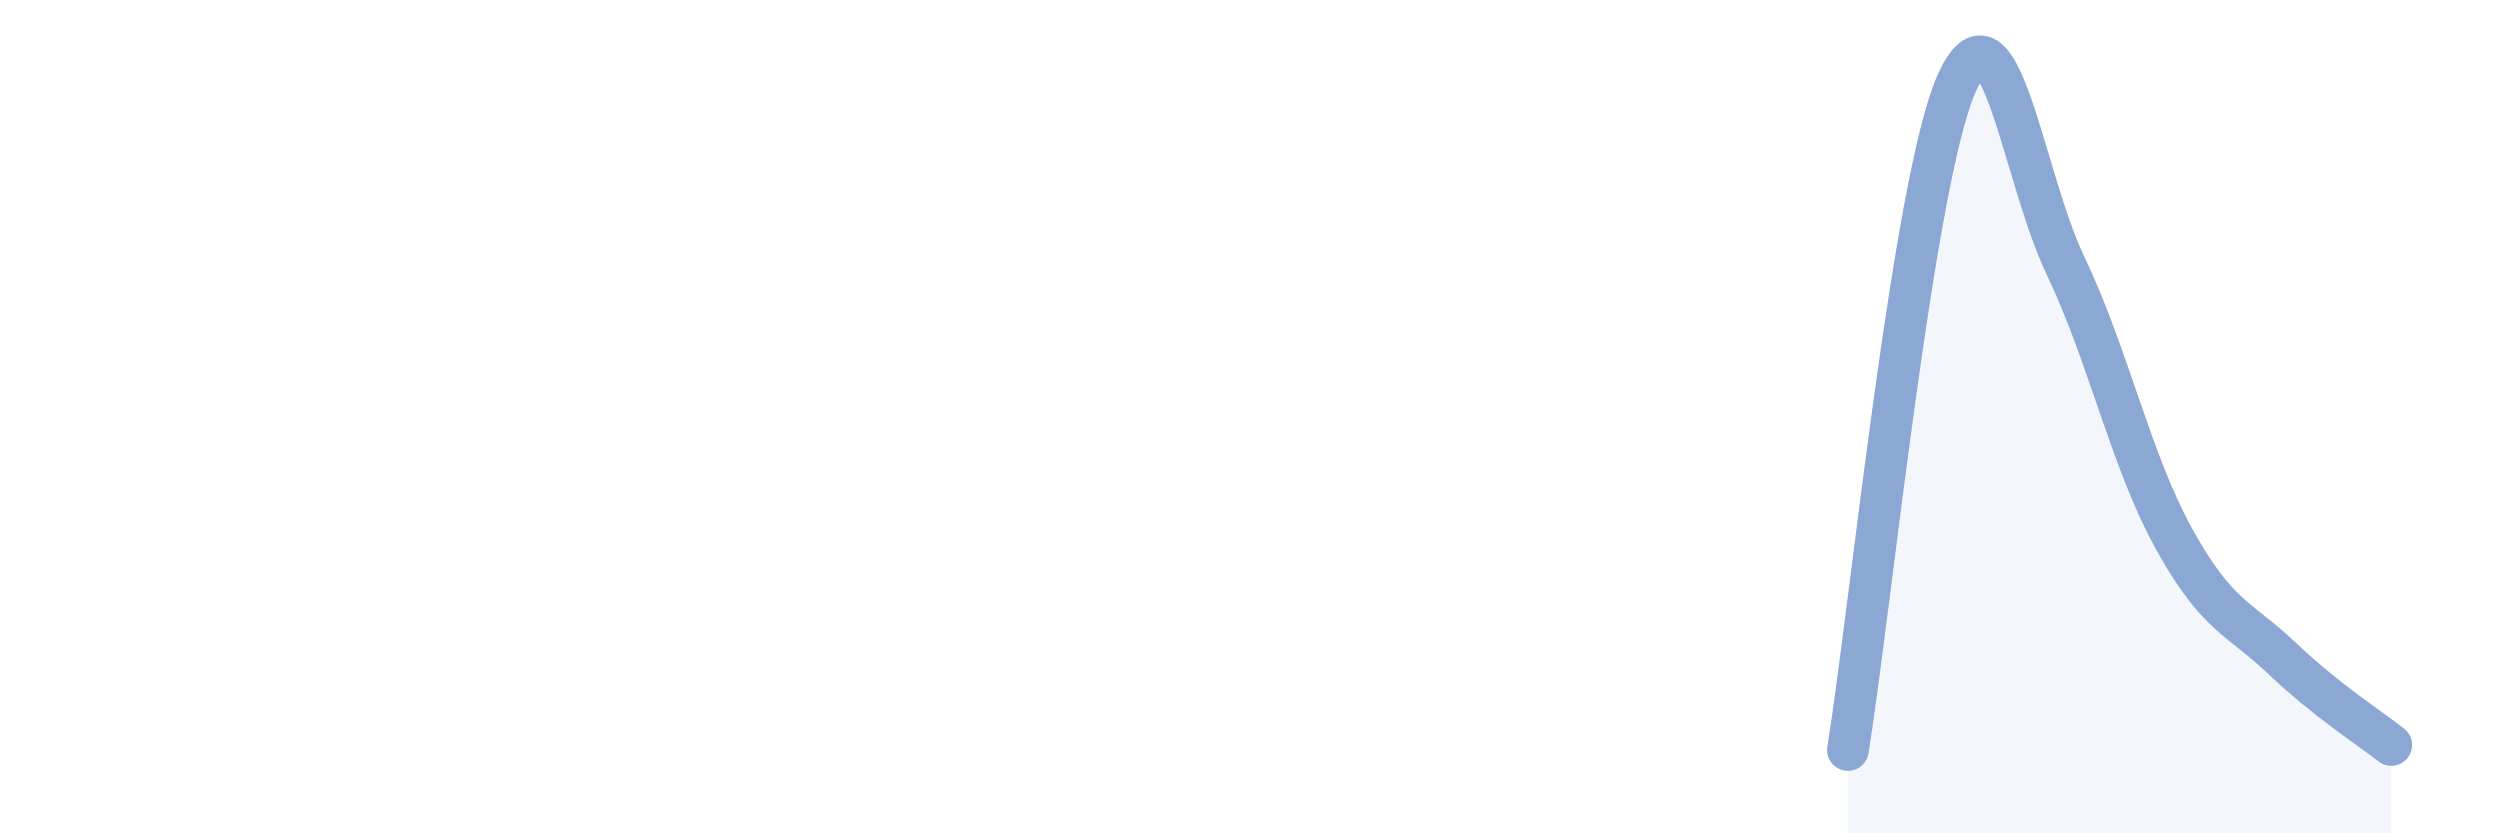 
    <svg width="60" height="20" viewBox="0 0 60 20" xmlns="http://www.w3.org/2000/svg">
      <path
        d="M 44.35,18 C 44.87,14.8 45.92,4.33 46.96,2 C 48,-0.33 48.53,4.19 49.57,6.37 C 50.61,8.55 51.13,11.03 52.17,12.92 C 53.21,14.81 53.74,14.82 54.78,15.81 C 55.82,16.8 56.87,17.47 57.39,17.88L57.39 20L44.35 20Z"
        fill="#8ba7d3"
        opacity="0.1"
        stroke-linecap="round"
        stroke-linejoin="round"
      />
      <path
        d="M 44.35,18 C 44.87,14.8 45.92,4.33 46.96,2 C 48,-0.33 48.53,4.19 49.57,6.37 C 50.61,8.55 51.13,11.03 52.17,12.92 C 53.21,14.81 53.74,14.82 54.78,15.81 C 55.82,16.8 56.87,17.47 57.39,17.88"
        stroke="#8ba7d3"
        stroke-width="1"
        fill="none"
        stroke-linecap="round"
        stroke-linejoin="round"
      />
    </svg>
  